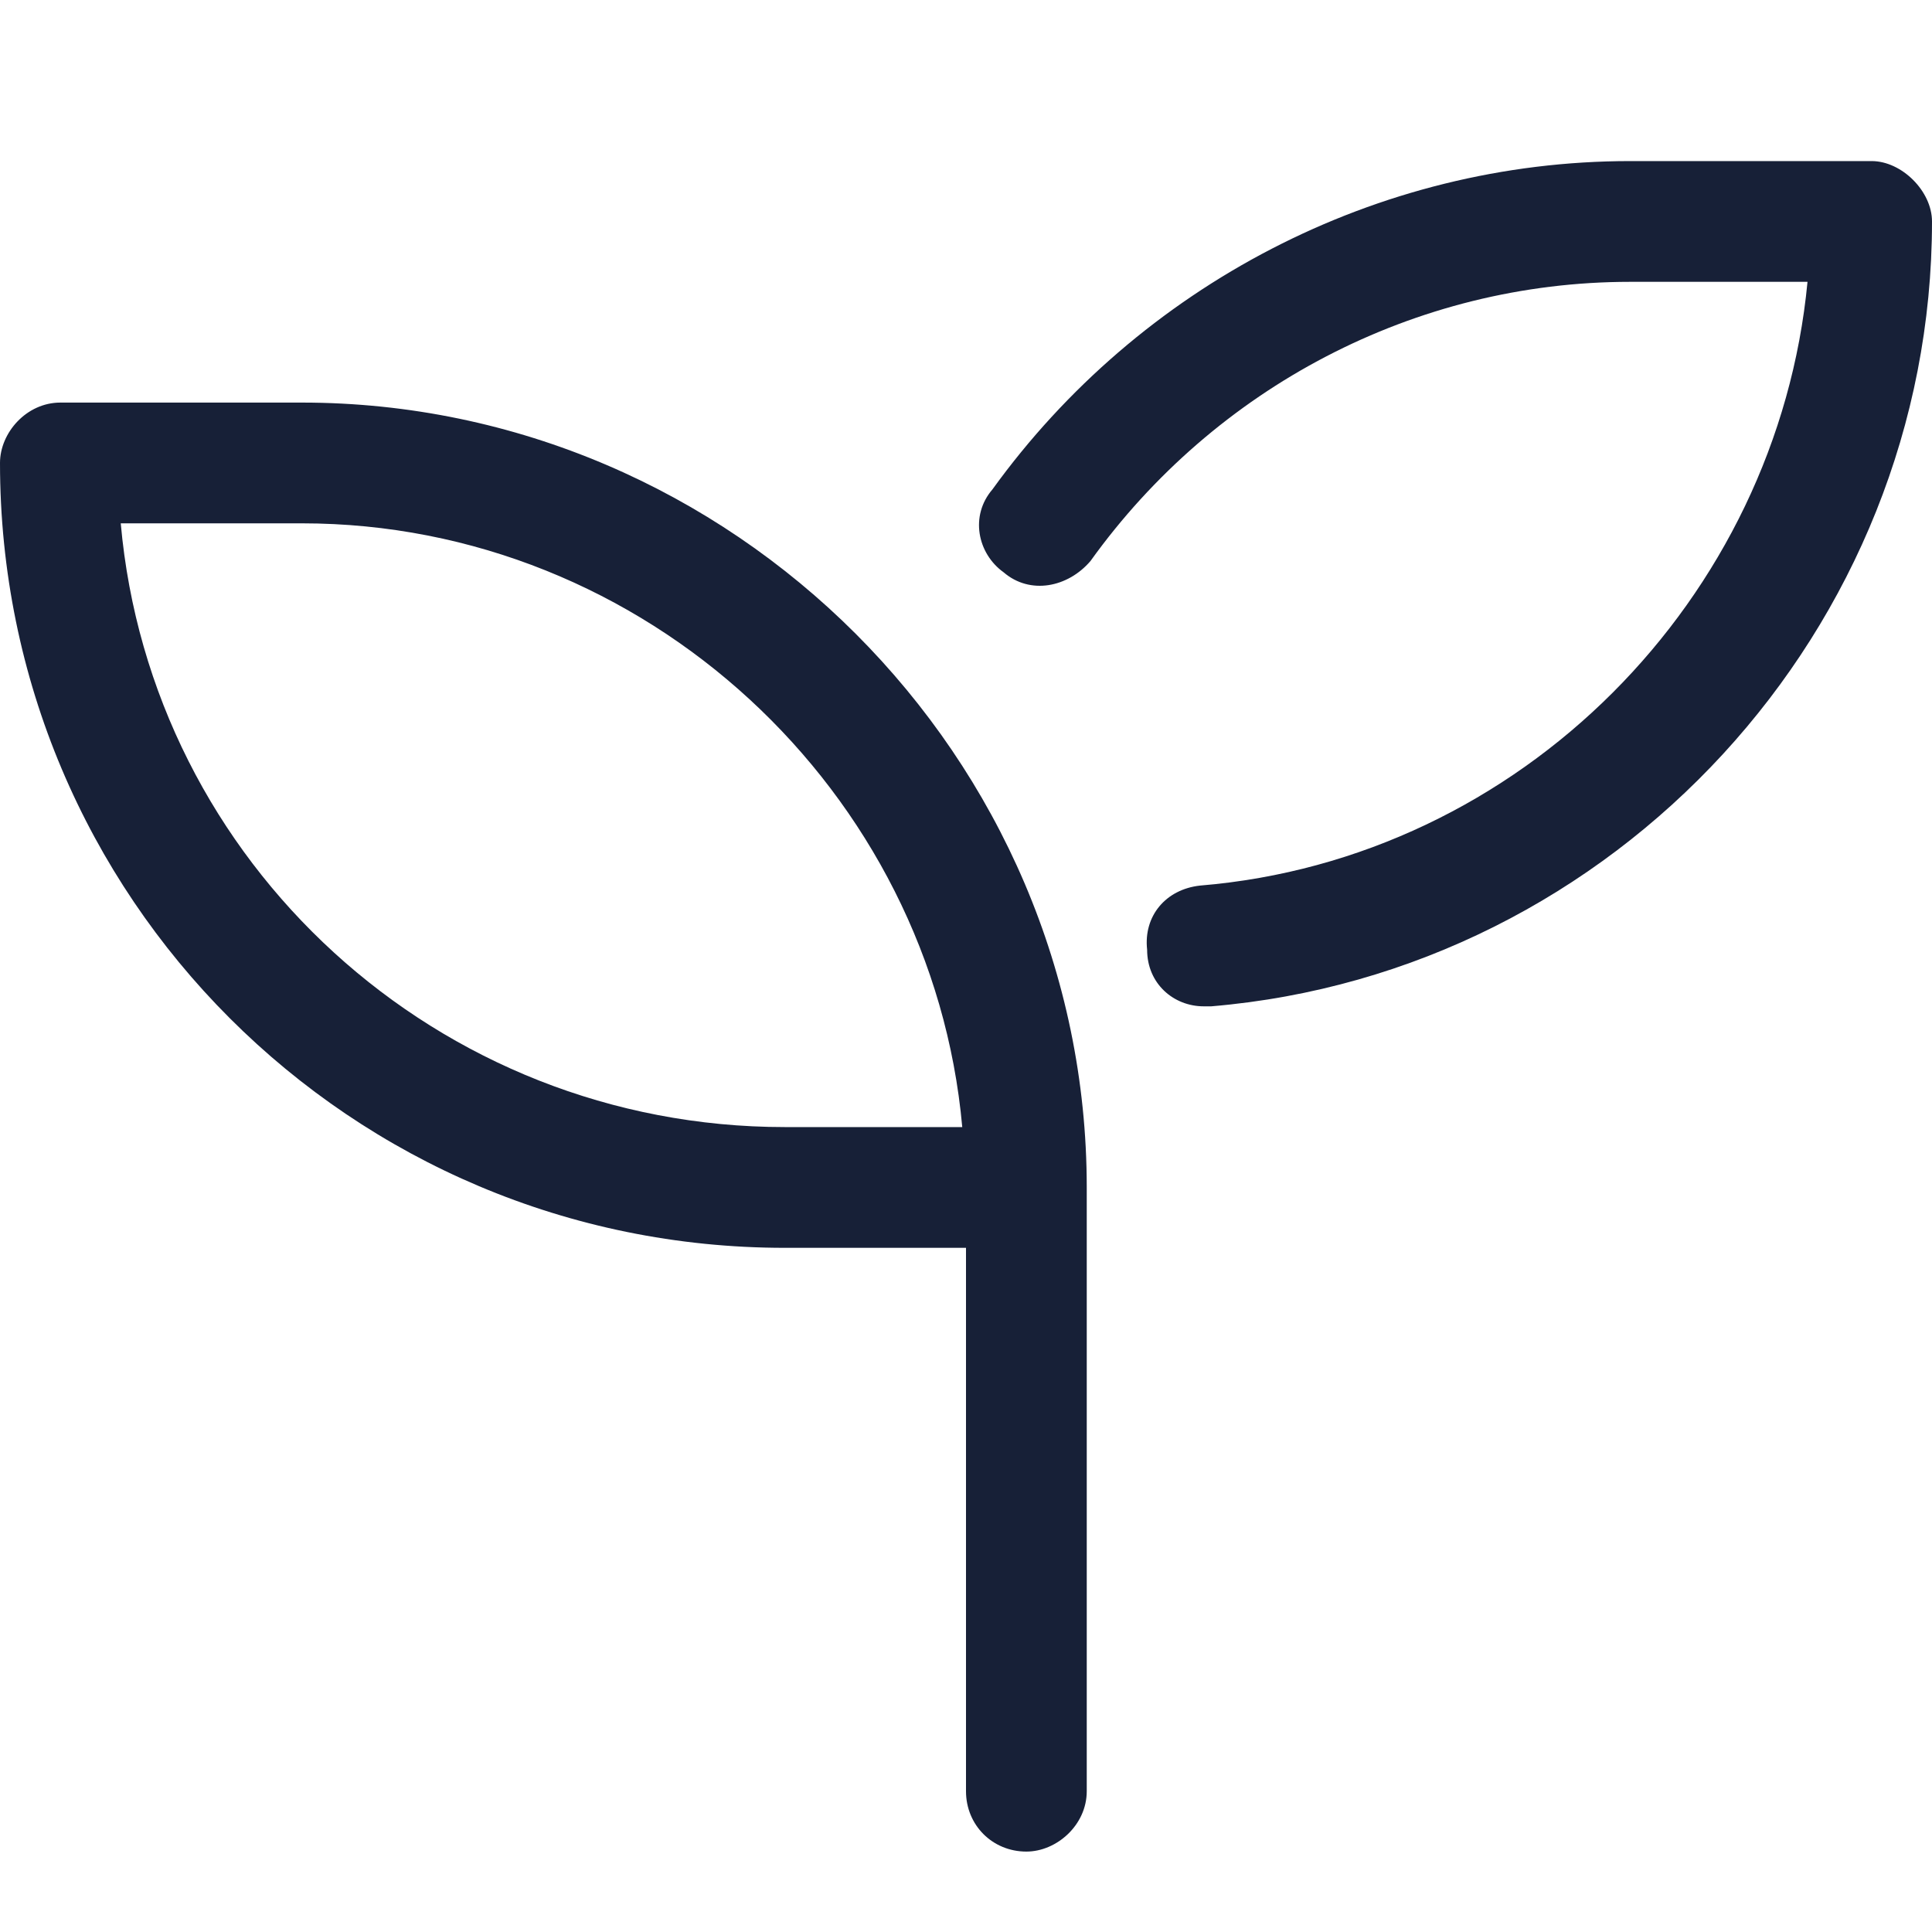 <svg width="16" height="16" viewBox="0 0 16 16" fill="none" xmlns="http://www.w3.org/2000/svg">
<path d="M2.5 3.334C6.062 3.334 9 6.271 9 9.834V14.834C9 15.115 8.75 15.334 8.5 15.334C8.219 15.334 8 15.115 8 14.834V10.334H6.5C2.906 10.334 0 7.428 0 3.834C0 3.584 0.219 3.334 0.5 3.334H2.5ZM6.5 9.334H7.969C7.719 6.553 5.344 4.334 2.5 4.334H1C1.25 7.146 3.625 9.334 6.5 9.334ZM15.5 1.334C15.75 1.334 16 1.584 16 1.834C16 5.209 13.375 8.053 10.031 8.334C10 8.334 10 8.334 9.969 8.334C9.719 8.334 9.5 8.146 9.5 7.865C9.469 7.584 9.656 7.365 9.938 7.334C12.594 7.115 14.719 4.959 14.969 2.334H13.5C11.719 2.334 10.062 3.209 9.031 4.646C8.844 4.865 8.531 4.928 8.312 4.74C8.094 4.584 8.031 4.271 8.219 4.053C9.438 2.365 11.406 1.334 13.5 1.334H15.5Z" fill="#172037"/>
</svg>
